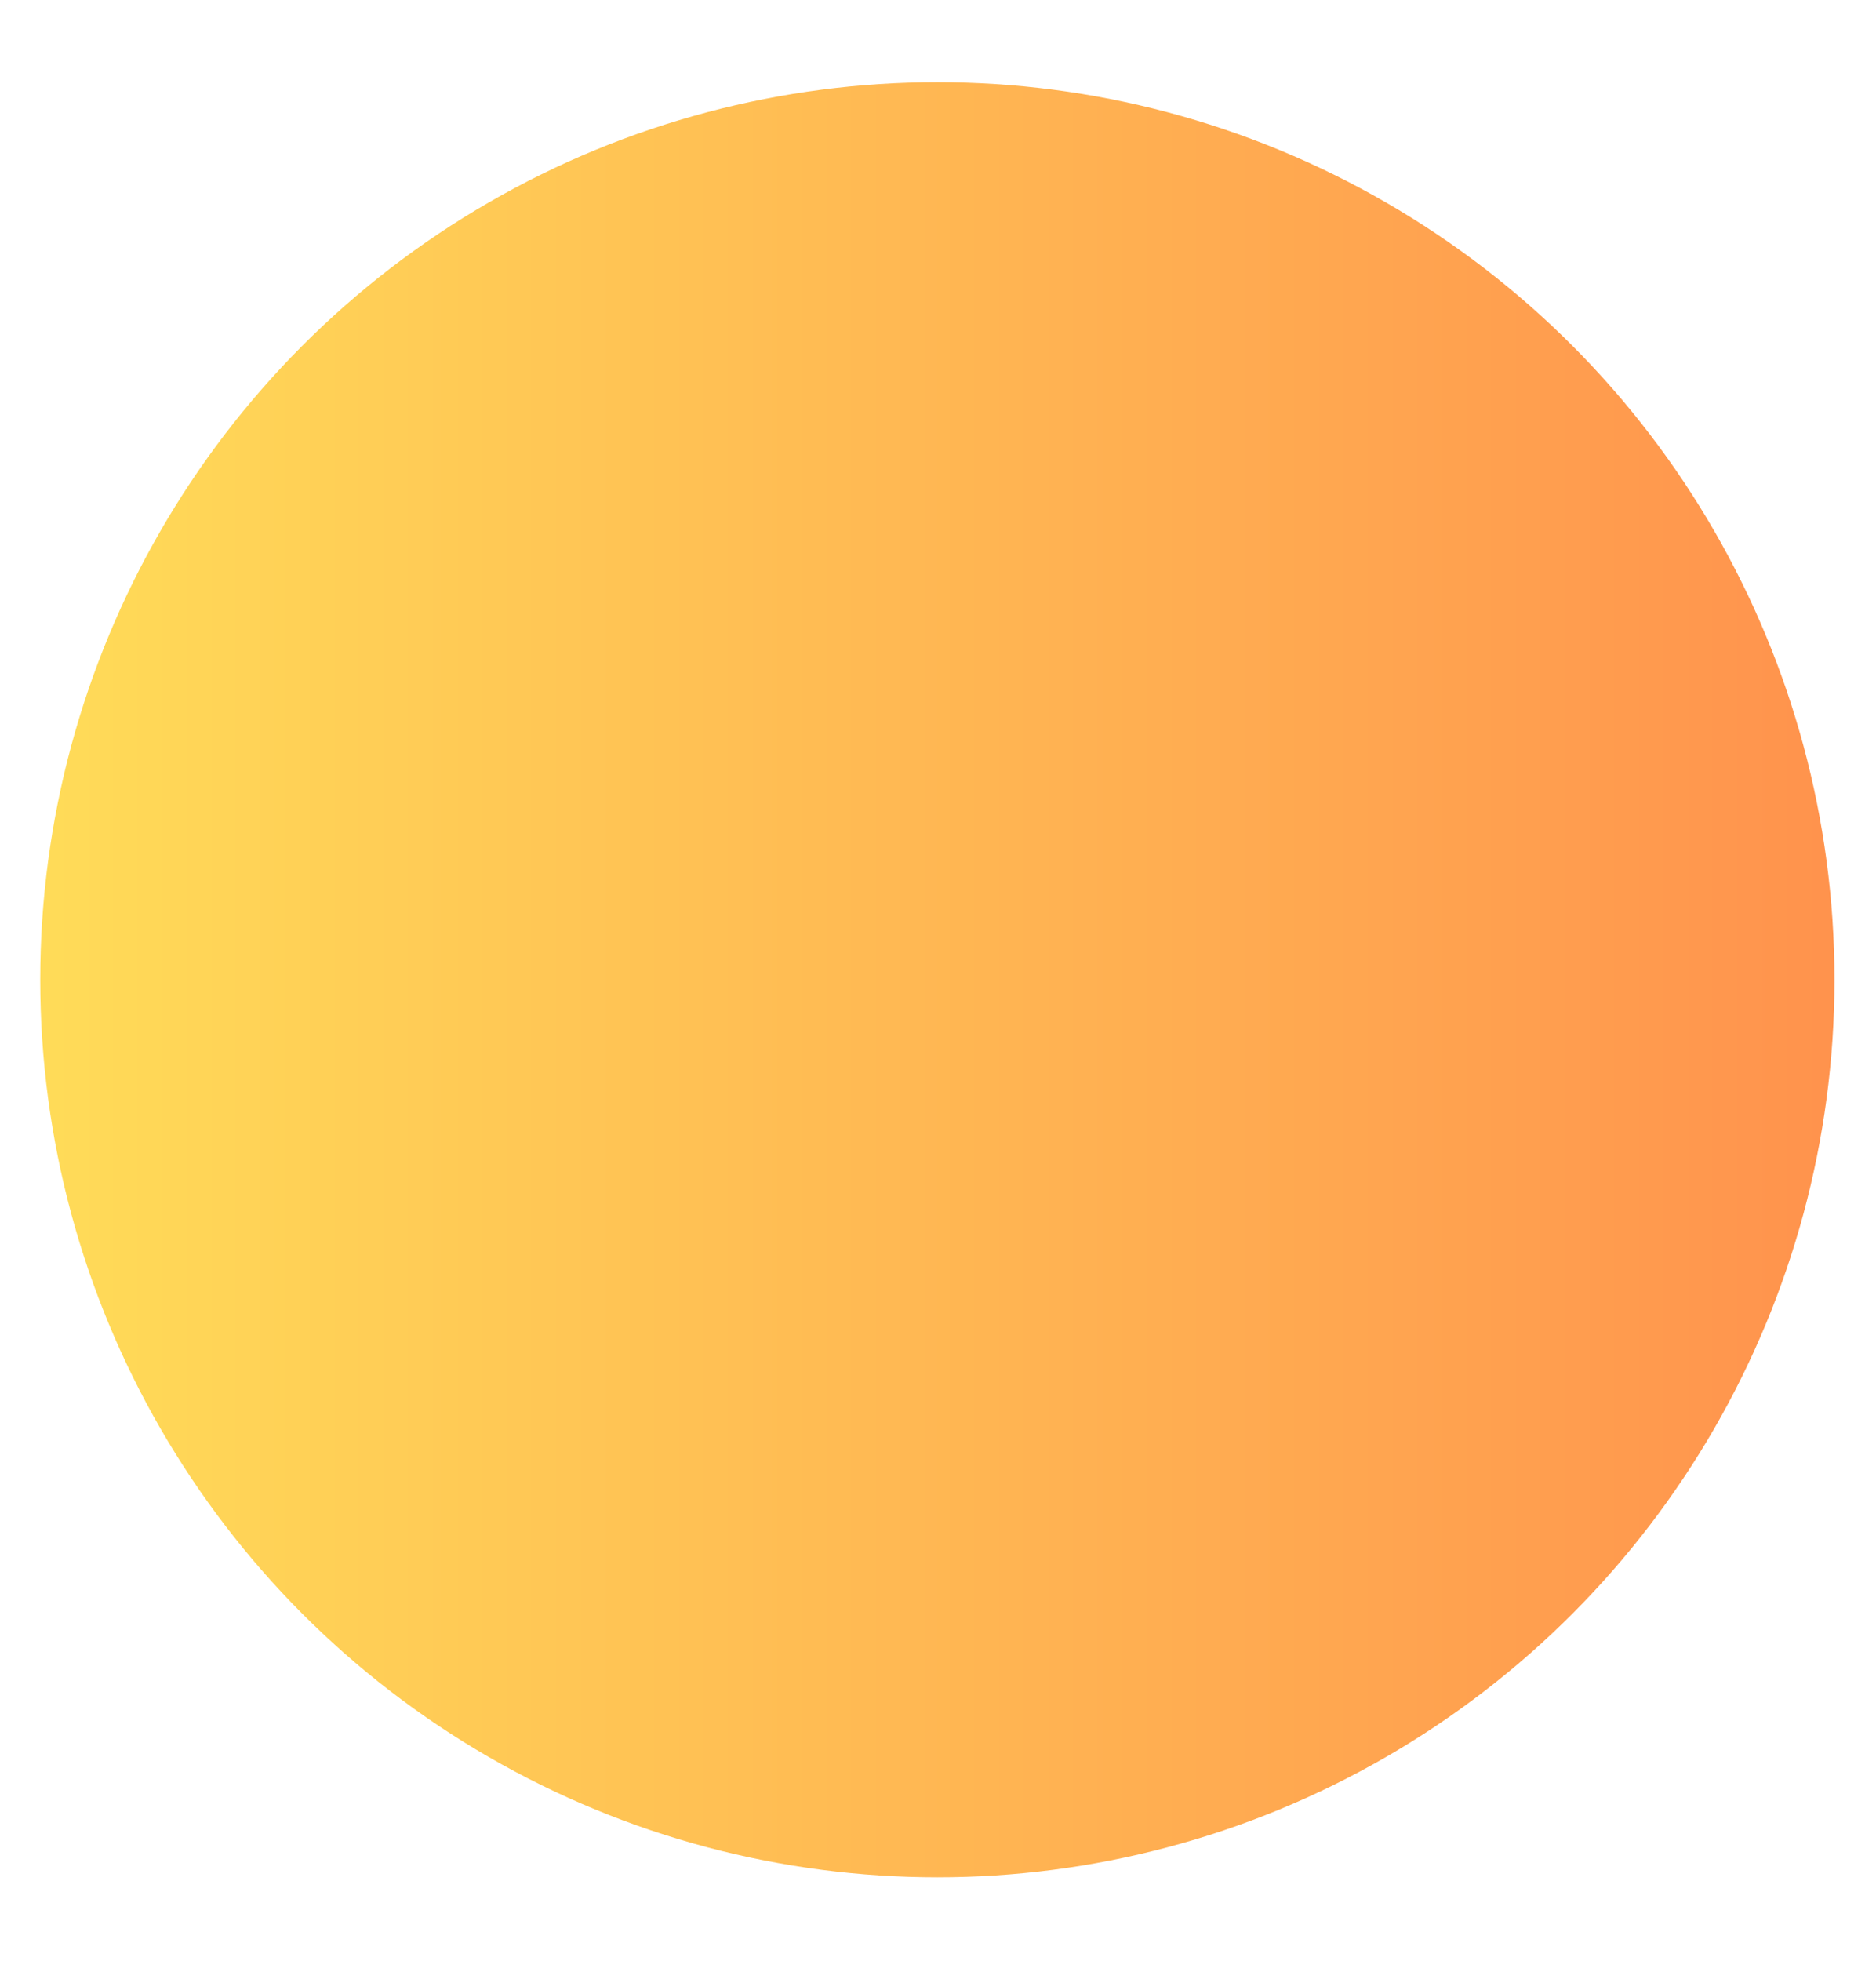 <svg xmlns="http://www.w3.org/2000/svg" xmlns:xlink="http://www.w3.org/1999/xlink" xmlns:serif="http://www.serif.com/" width="100%" height="100%" viewBox="0 0 426 445" xml:space="preserve" style="fill-rule:evenodd;clip-rule:evenodd;stroke-linejoin:round;stroke-miterlimit:2;"><rect id="Artboard1" x="0" y="0" width="425.71" height="444.741" style="fill:none;"></rect><circle cx="212.855" cy="222.371" r="203.715" style="fill:url(#_Linear1);"></circle><defs><linearGradient id="_Linear1" x1="0" y1="0" x2="1" y2="0" gradientUnits="userSpaceOnUse" gradientTransform="matrix(407.429,0,0,656.03,9.14,222.371)"><stop offset="0" style="stop-color:#ffdc58;stop-opacity:1"></stop><stop offset="1" style="stop-color:#ff924d;stop-opacity:1"></stop></linearGradient></defs></svg>